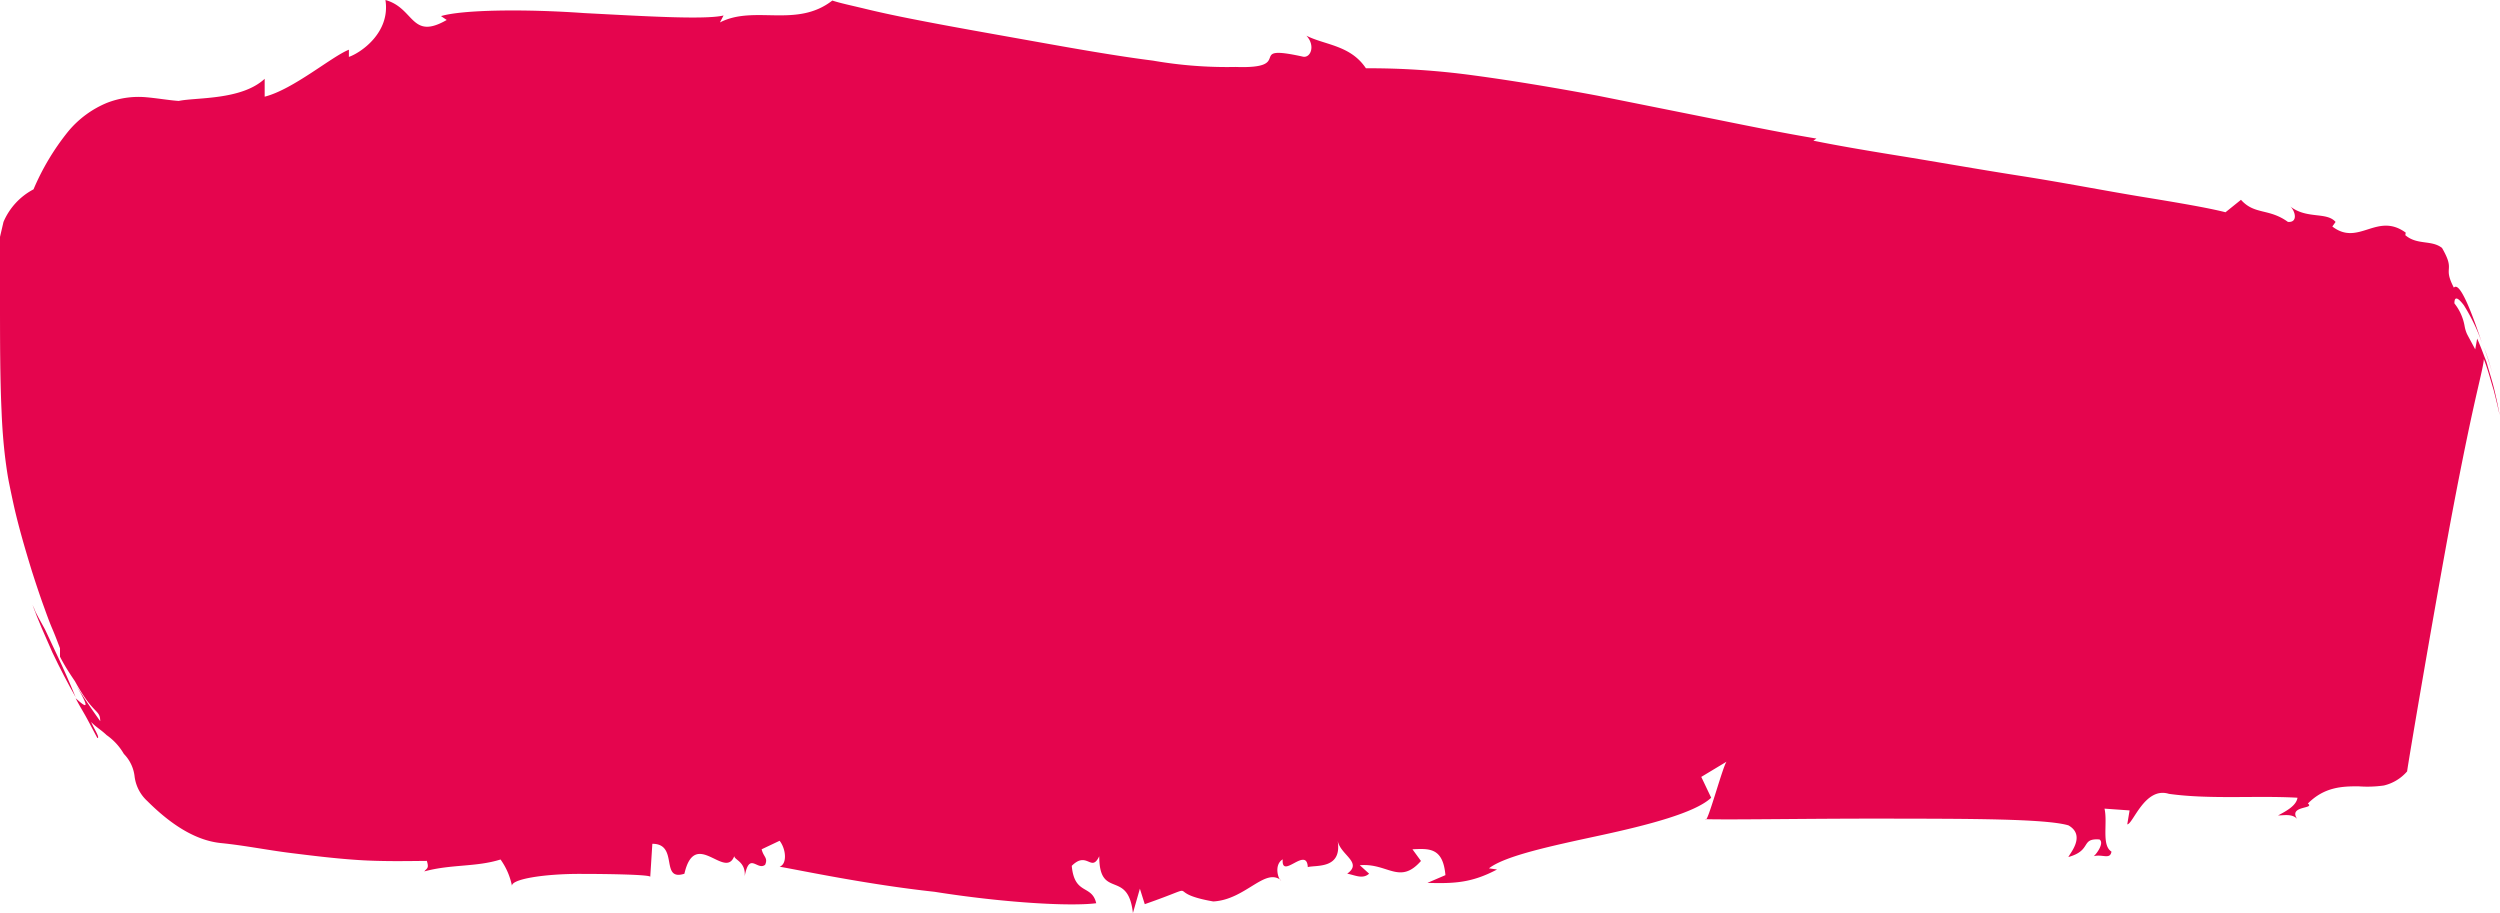 <?xml version="1.0" encoding="UTF-8"?> <svg xmlns="http://www.w3.org/2000/svg" viewBox="0 0 322.95 117.96"> <defs> <style>.cls-1{fill:#e5054e;}</style> </defs> <g id="Слой_2" data-name="Слой 2"> <g id="Слой_1-2" data-name="Слой 1"> <path class="cls-1" d="M4.2,78.14c.37,1,.76,2,1.19,3l1.39,3.17c1,2.1,2,4,3,5.77-.42-1-.83-2-1.24-2.91s-.86-1.93-1.31-2.85-.92-2-1.41-3L5,79.83l-.4-.77C4.49,78.76,4.35,78.45,4.2,78.14Z"></path> <path class="cls-1" d="M9.78,90.19l0,0-.07-.13Z"></path> <path class="cls-1" d="M322,48.3l-.55-1.83c-.19-.63-.4-1.11-.6-1.68.19.58.39,1.07.58,1.69Z"></path> <path class="cls-1" d="M84,113.26l.27-4.26c3.47,0,.93,4.89,4.14,3.87,1.38-6,5.25.87,6.45-2.29-.05.48,1.51.74,1.34,2.62.6-3.26,1.62-.67,2.64-1.49.4-.91-.22-1-.45-2l2.32-1.1c.84,1.08,1,3,0,3.35,2.91.51,11.4,2.31,20,3.24,8.67,1.38,17.41,1.92,20.9,1.48-.57-2.46-2.81-1-3.16-4.83,2-2,2.51.93,3.55-1.24,0,5.69,3.72,1.6,4.35,7.34l.9-3.15.63,2c8.2-2.87,1.91-1.56,8.85-.35,4.15-.22,6.7-4.45,8.77-2.72-.34,0-1-2,.2-2.72-.2,2.71,3.1-1.77,3.24,1,1.06-.29,4.49.31,3.85-3.45.32,1.88,3.31,2.84,1.24,4.3,1,.18,2,.76,2.83,0l-1.2-1.09c3.61-.32,5.13,2.59,7.9-.55l-1.1-1.51c2.14-.1,3.95-.25,4.26,3.34l-2.33,1c3.49.1,5.72,0,9-1.73l-1.05-.15c2.15-1.66,8.3-2.94,14.4-4.26S219,105,221.05,103.05l-1.28-2.69,3.32-2c-.36-.06-2.58,8.32-2.77,7.46,3.24.1,13.51-.09,23.66-.07s20.27,0,23.22.87c2.33,1.33.1,3.72,0,4.09,3.08-.87,1.52-2.44,4-2.27.66.41-.31,1.82-.73,2.16,1.15-.29,2.11.49,2.29-.59-1.32-.82-.47-3.69-.9-5.55l3.24.23-.3,1.8c.73,0,2.27-4.92,5.38-3.94,5.33.74,11.23.2,16.61.5-.15,1-1.33,1.66-2.51,2.29.72,0,1.85-.26,2.47.46-1.19-1.77,2.35-1.27,1.38-2,2.11-2.12,4.38-2.24,6.59-2.22a15.08,15.08,0,0,0,3.23-.11,5.71,5.71,0,0,0,3-1.82c.24-1.73,3-18,5.38-31,1.21-6.56,2.34-12.11,3.16-15.83s1.34-5.65,1.37-6.43c.46,1.13.9,2.8,1.27,4,.36,1.4.64,2.62.77,3.22-.05-.35-.19-1.06-.39-2-.11-.46-.22-1-.35-1.51s-.27-1-.41-1.48-.3-1-.45-1.54-.31-.85-.46-1.27c-.31-.81-.6-1.54-.84-2.07l-.25,1.39c-.57-1.07-.89-1.64-1.07-2a4.26,4.26,0,0,1-.3-1,6.53,6.53,0,0,0-1.32-2.94c0-1,.49-.72,1.22.24a23.91,23.91,0,0,1,2.53,5.44c-1.54-4.68-3.07-8.56-3.82-7.71-1.49-2.87.28-2-1.53-5.13-1.34-1.07-3.21-.33-4.74-1.65l.05-.33c-3.73-2.71-6.08,1.83-9.48-.79l.42-.59c-1.16-1.34-3.71-.33-5.85-2,.61.54,1.06,2.09-.3,2-2.47-1.79-4.32-.89-6.07-2.86l-2,1.61c-2.22-.57-6.1-1.23-10.81-2S266.52,23.58,261,22.72s-11.11-1.86-15.83-2.62-8.64-1.45-10.92-1.93l.4-.27c-3.47-.57-7.83-1.43-12.65-2.41l-15.62-3.13c-5.35-1-11-1.95-16.09-2.63a99.62,99.62,0,0,0-13.84-.91c-2-3-5.33-3-7.69-4.21,1.23,1.31.52,3-.53,2.69-7.58-1.66-.73,1.63-8.59,1.35a55.77,55.77,0,0,1-10.71-.82c-4.67-.59-10.1-1.55-15.51-2.52S122.5,3.38,117.92,2.47c-2.3-.45-4.38-.9-6.15-1.33S108.54.41,107.52.07C102.88,3.68,97.44.61,93,2.9L93.47,2c-2.36.57-10.12.1-18-.31-7.91-.56-15.81-.42-18.5.39l.74.5C53.07,5.25,53.57,1.05,49.79,0c.67,4.25-3.25,6.85-4.72,7.35V6.42c-2.26.91-7.19,5.13-10.88,6.07V10.18c-3,2.79-8.88,2.38-11.1,2.86-1.3-.09-2.77-.36-4.35-.49a11.2,11.2,0,0,0-4.93.74,12.92,12.92,0,0,0-5,3.69,31.35,31.35,0,0,0-4.48,7.48A8.53,8.53,0,0,0,.45,28.67L0,30.6s0,3.25,0,8.27c0,4.73,0,9.91.2,14.2.08,2.1.24,4.24.5,6.31.13,1,.28,2.06.47,3s.41,2,.69,3.25c.55,2.38,1.29,5,2.27,8.18.48,1.49,1,3.09,1.62,4.78.32.89.63,1.76,1,2.62s.68,1.69,1,2.53v1.09C8.38,86.06,9,87,9.68,88c2.44,4.46,3.24,3.57,3.27,5.16-1-1.38-2.1-3-3.18-4.74,2.39,4,.86,2.52,0,1.78.51,1,1,1.76,1.47,2.63s.91,1.72,1.34,2.51c.38,0-.41-1.14-.81-2.08.6.65,1.27,1,2,1.7A7.56,7.56,0,0,1,16,97.39a4.94,4.94,0,0,1,1.39,2.94,5.17,5.17,0,0,0,1.65,3.16c3.37,3.36,6.51,5.12,9.52,5.42s5.95.9,8.91,1.27,5.9.73,8.85.92,5.9.14,8.82.11c.31,1,0,.93-.33,1.36,3.5-.95,6.66-.54,9.85-1.54a8.79,8.79,0,0,1,1.49,3.48c-.3-.94,4.15-1.62,8.63-1.62S83.9,113,84,113.26Z"></path> </g> </g> </svg> 